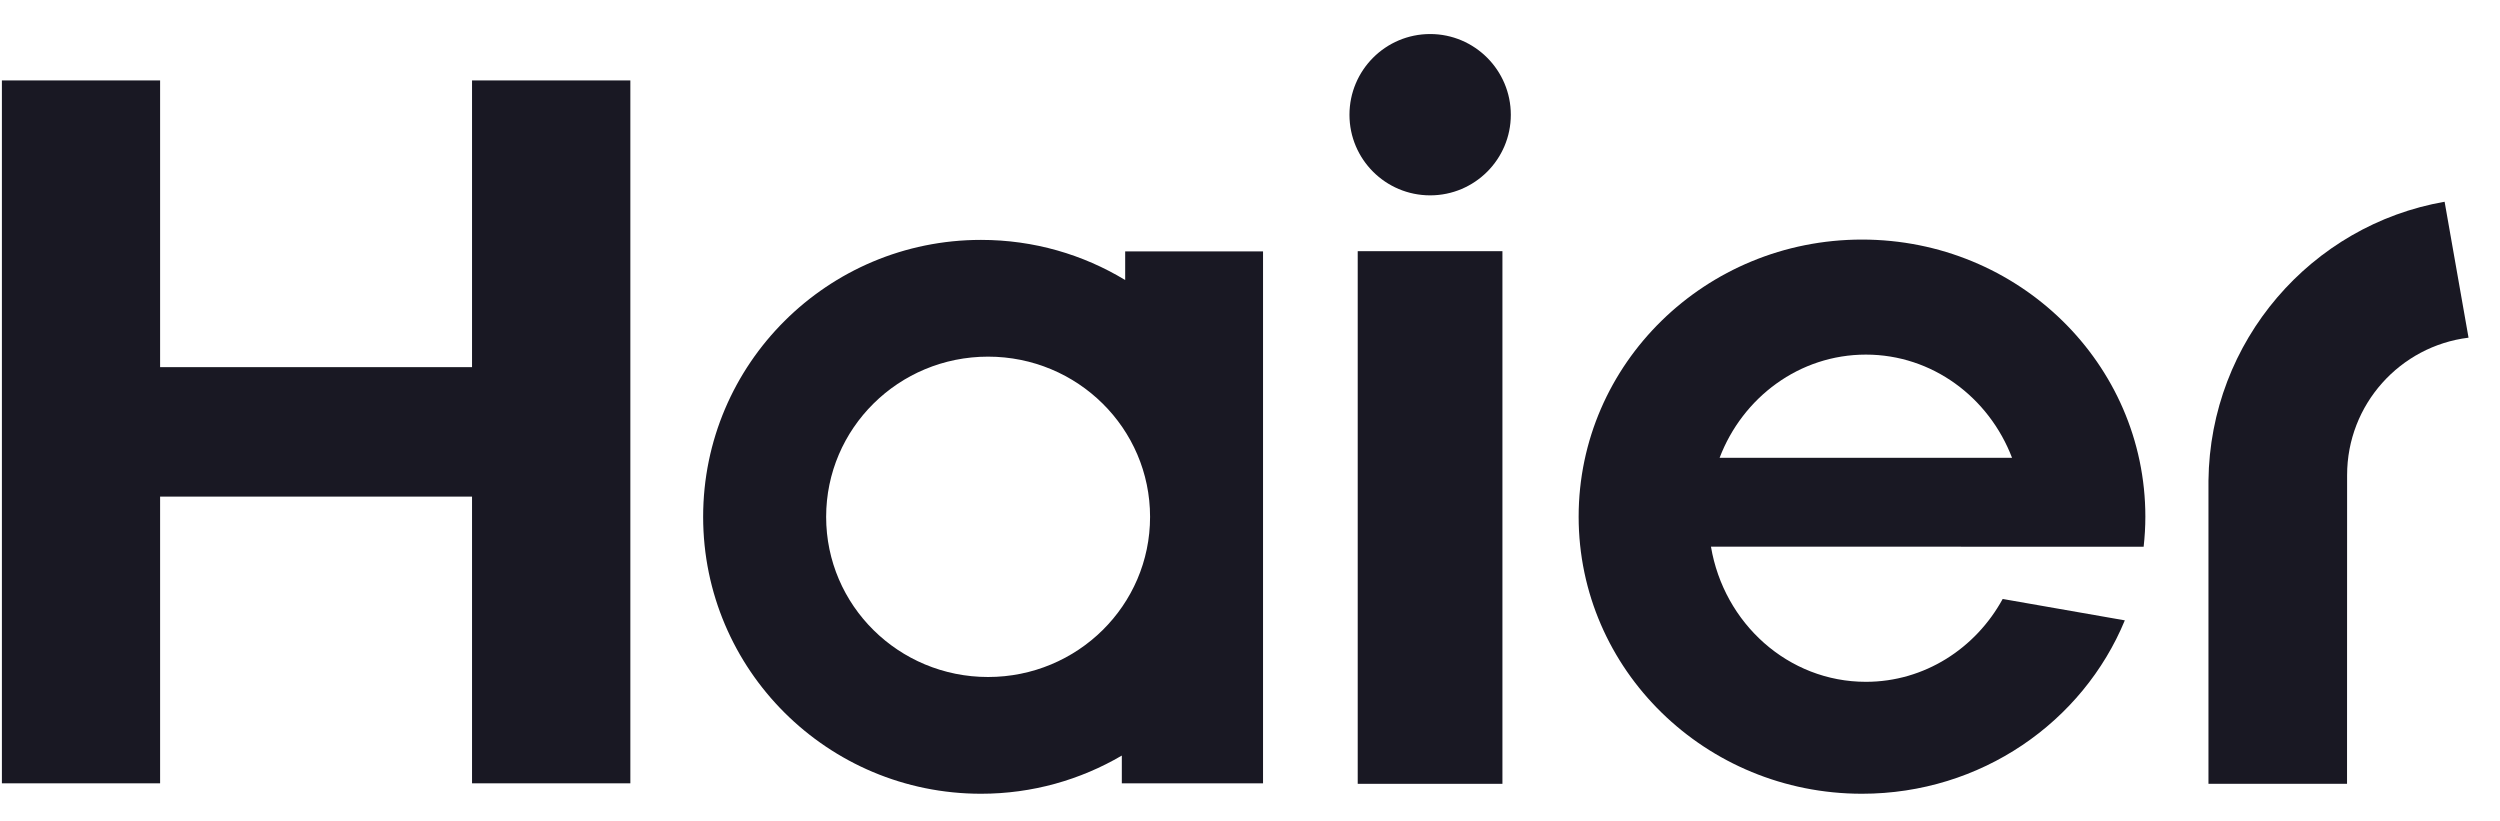<?xml version="1.0" encoding="UTF-8"?>
<svg xmlns="http://www.w3.org/2000/svg" width="70" height="23" viewBox="0 0 70 23" fill="none">
  <path d="M60.022 15.308C60.053 15.031 60.07 14.751 60.07 14.468C60.07 10.181 56.518 6.708 52.135 6.708C47.754 6.708 44.202 10.181 44.202 14.468C44.202 18.753 47.754 22.225 52.135 22.225C55.468 22.225 58.317 20.219 59.495 17.37L56.075 16.771C55.317 18.157 53.884 19.091 52.245 19.091C50.07 19.091 48.269 17.455 47.907 15.307L60.022 15.308ZM52.245 9.929C54.103 9.929 55.689 11.125 56.337 12.818H48.149C48.795 11.125 50.385 9.929 52.245 9.929Z" fill="#191823"></path>
  <path d="M42.068 7.033H38.016V21.947H42.068V7.033Z" fill="#191823"></path>
  <path d="M40.045 0.953C38.795 0.953 37.785 1.968 37.785 3.214C37.785 4.458 38.795 5.47 40.045 5.47C41.291 5.47 42.303 4.458 42.303 3.214C42.303 1.968 41.291 0.953 40.045 0.953Z" fill="#191823"></path>
  <path d="M13.217 2.252V10.28H4.483V2.252H0.053V21.933H4.483V13.905H13.217V21.933H17.65V2.252H13.217Z" fill="#191823"></path>
  <path d="M31.505 7.04V7.841C30.327 7.127 28.947 6.717 27.468 6.717C23.172 6.717 19.688 10.188 19.688 14.471C19.688 18.754 23.172 22.225 27.468 22.225C28.908 22.225 30.254 21.834 31.411 21.156V21.933H35.365V7.04H31.505ZM27.666 18.956C25.159 18.956 23.132 16.95 23.132 14.473C23.132 11.994 25.158 9.986 27.666 9.986C30.172 9.986 32.202 11.994 32.202 14.473C32.202 16.95 30.172 18.956 27.666 18.956Z" fill="#191823"></path>
  <path d="M68.449 5.649C64.718 6.299 61.88 9.546 61.837 13.461V21.947H65.717L65.719 13.302C65.719 11.323 67.204 9.69 69.119 9.455L68.449 5.649Z" fill="#191823"></path>
</svg>
